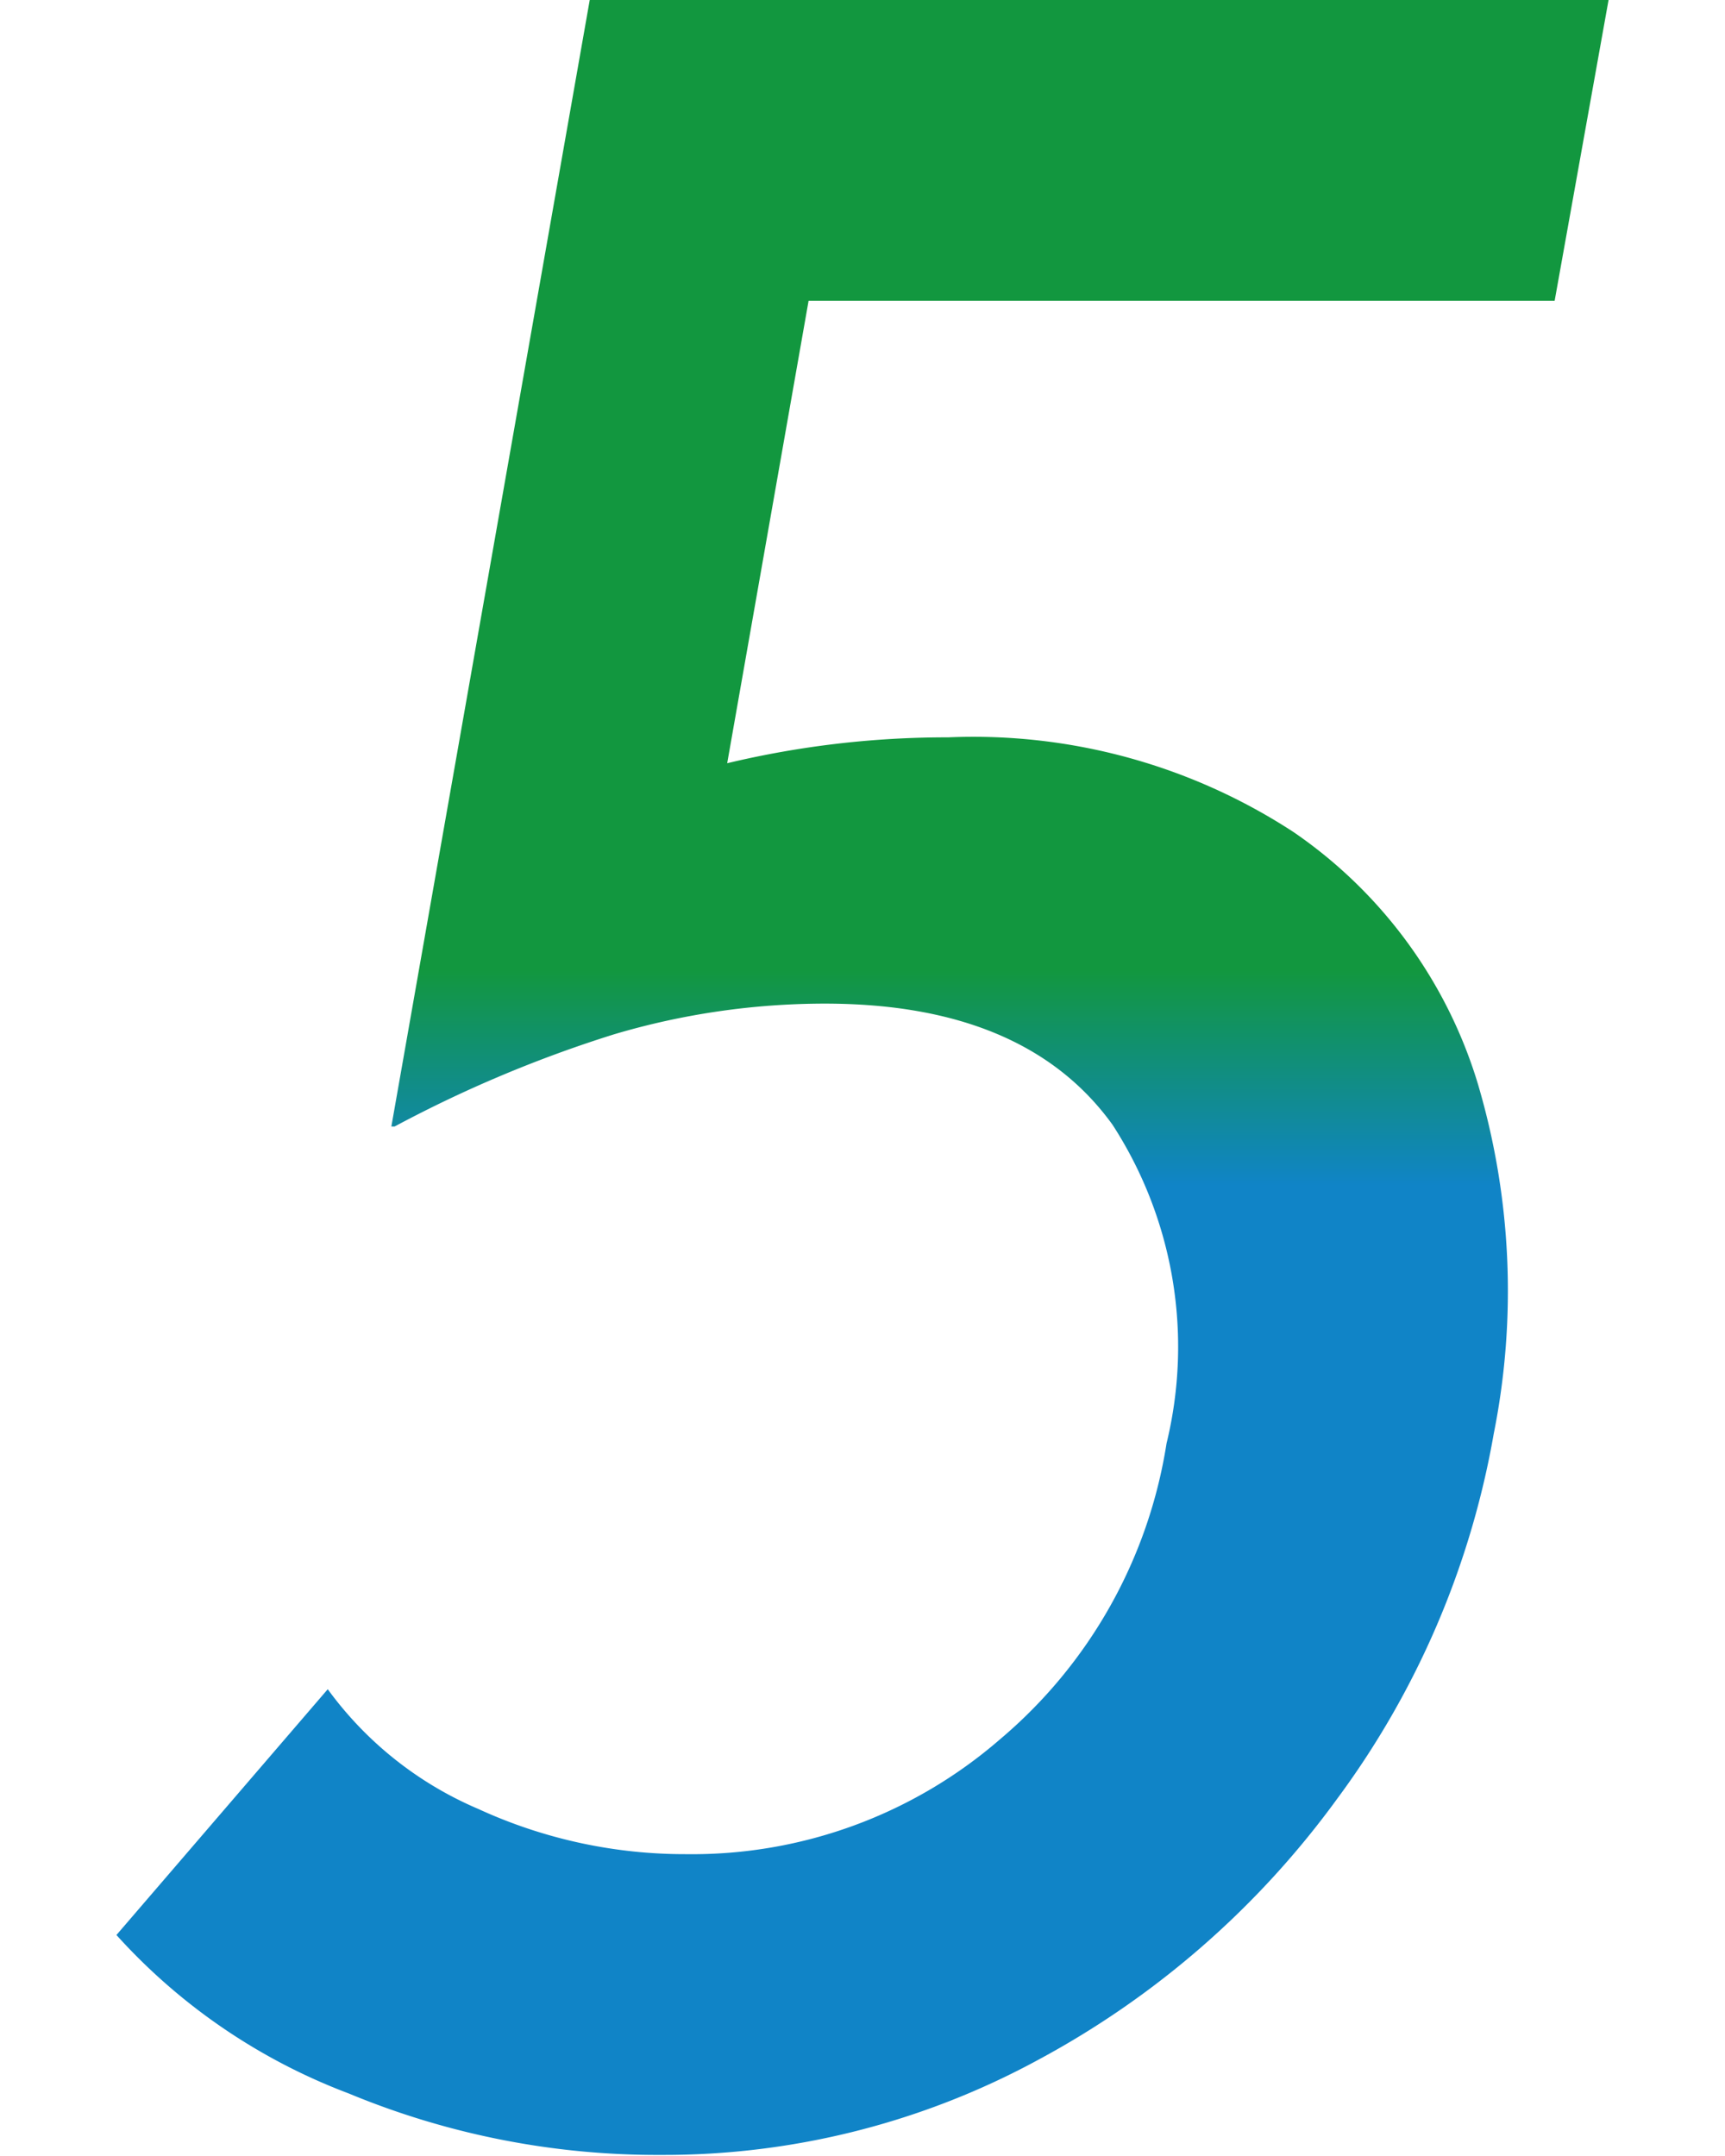 <svg xmlns="http://www.w3.org/2000/svg" xmlns:xlink="http://www.w3.org/1999/xlink" width="32" height="40" viewBox="0 0 32 40"><defs><style>.a{fill:url(#a);}</style><linearGradient id="a" x1="9.85" y1="39.98" x2="9.85" y2="0.02" gradientTransform="matrix(1, 0, -0.18, 1, 10.58, 0)" gradientUnits="userSpaceOnUse"><stop offset="0.45" stop-color="#1084c7"/><stop offset="0.55" stop-color="#12973f"/></linearGradient></defs><path class="a" d="M24,15.44a8.72,8.72,0,0,1,3.41,4.65,13.52,13.52,0,0,1,.3,6.51,16,16,0,0,1-2.91,6.78,16.52,16.52,0,0,1-5.53,4.83,14.53,14.53,0,0,1-7,1.77,14.92,14.92,0,0,1-5.8-1.14A11.06,11.06,0,0,1,2.16,35.9l3.92-4.56a6.7,6.7,0,0,0,2.79,2.22,9.17,9.17,0,0,0,3.87.84,8.71,8.71,0,0,0,5.81-2.13,9,9,0,0,0,3.09-5.49,7.58,7.58,0,0,0-1-5.91q-1.62-2.25-5.34-2.25a13.75,13.75,0,0,0-3.91.57A23.44,23.44,0,0,0,7.32,20.9H7.26L10.94,0h18.9l-1,5.58H15l-1.51,8.58a17.49,17.49,0,0,1,4.1-.48A10.86,10.86,0,0,1,24,15.44Z"/></svg>